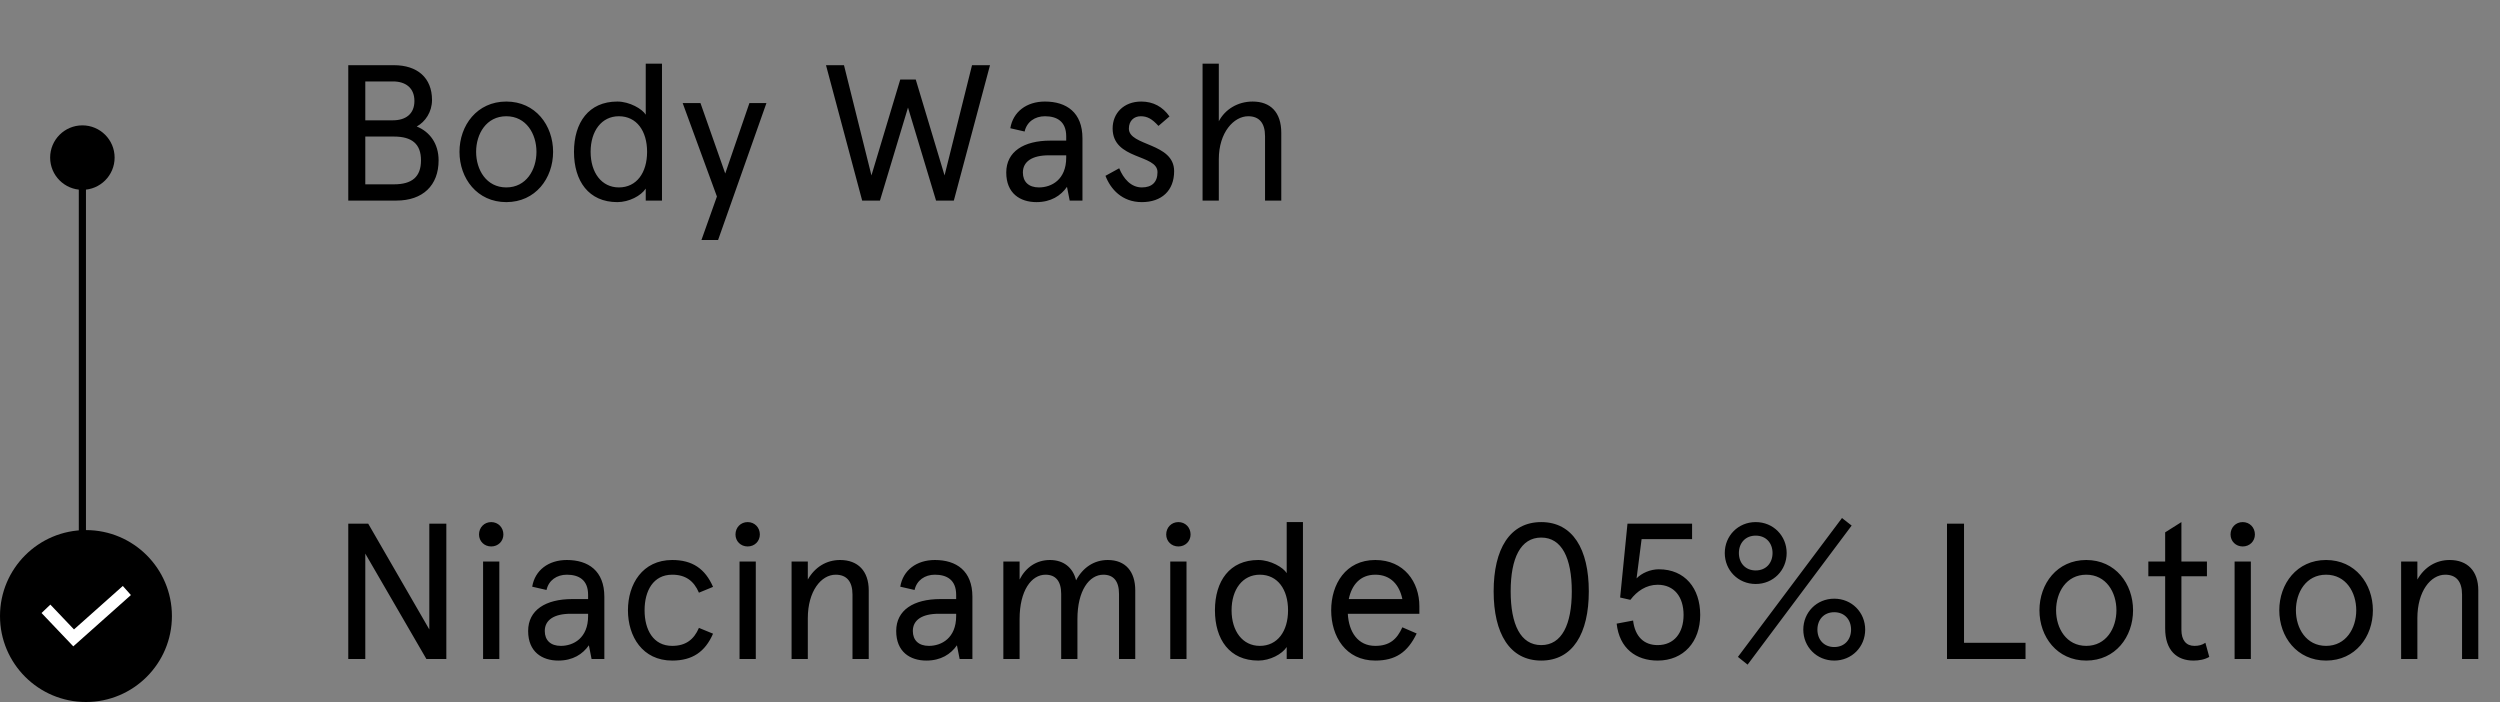 <?xml version="1.0" encoding="UTF-8"?>
<svg width="349px" height="98px" viewBox="0 0 349 98" version="1.1" xmlns="http://www.w3.org/2000/svg" xmlns:xlink="http://www.w3.org/1999/xlink">
    <rect x="0" y="0" width="349" height="98" fill="#808080" stroke="none"/>
    <title>Group 7</title>
    <g id="Shape" stroke="none" stroke-width="1" fill="none" fill-rule="evenodd">
        <g id="Niacinamide-05-Body-Lotion-180g-(311-C)-Monocarton" transform="translate(-1172, -909)">
            <g id="Group-7" transform="translate(1172, 909)">
                <line x1="11.5" y1="21" x2="11.5" y2="94.5" id="Vector-6" stroke="#000000"></line>
                <circle id="Ellipse-4" fill="#000000" fill-rule="nonzero" cx="11.5" cy="22" r="4.5"></circle>
                <g id="Group-134" transform="translate(0, 74)">
                    <circle id="Ellipse-6" fill="#000000" fill-rule="nonzero" cx="12" cy="12" r="12"></circle>
                    <polyline id="Path" stroke="#FFFFFF" stroke-width="1.7" stroke-linecap="square" points="17.075 9 10.28 15.05 7 11.604"></polyline>
                </g>
                <path d="M55.342,28 C59.014,28 61.228,25.894 61.228,22.384 C61.228,20.035 59.986,18.388 58.177,17.659 C59.365,17.011 60.31,15.634 60.31,13.96 C60.31,10.855 58.258,9.1 54.991,9.1 L48.619,9.1 L48.619,28 L55.342,28 Z M54.856,16.795 L50.995,16.795 L50.995,11.368 L54.856,11.368 C56.611,11.368 57.853,12.259 57.853,14.095 C57.853,15.931 56.611,16.795 54.856,16.795 Z M54.991,25.732 L50.995,25.732 L50.995,19.063 L54.991,19.063 C57.502,19.063 58.771,20.089 58.771,22.384 C58.771,24.706 57.502,25.732 54.991,25.732 Z M70.678,28.216 C74.755,28.216 77.212,24.895 77.212,21.196 C77.212,17.497 74.755,14.176 70.678,14.176 C66.601,14.176 64.144,17.497 64.144,21.196 C64.144,24.895 66.601,28.216 70.678,28.216 Z M70.678,26.164 C67.897,26.164 66.466,23.707 66.466,21.196 C66.466,18.685 67.897,16.228 70.678,16.228 C73.459,16.228 74.89,18.685 74.89,21.196 C74.89,23.707 73.459,26.164 70.678,26.164 Z M86.176,28.216 C87.823,28.216 89.497,27.325 90.145,26.326 L90.145,28 L92.413,28 L92.413,8.884 L90.145,8.884 L90.145,16.012 C89.686,15.229 87.904,14.176 86.176,14.176 C82.18,14.176 80.128,17.119 80.128,21.196 C80.128,25.273 82.18,28.216 86.176,28.216 Z M86.392,26.164 C83.989,26.164 82.45,24.112 82.45,21.196 C82.45,18.28 83.989,16.228 86.392,16.228 C88.876,16.228 90.334,18.28 90.334,21.196 C90.334,24.112 88.876,26.164 86.392,26.164 Z M100.243,33.508 L106.993,14.392 L104.617,14.392 L101.242,24.22 L97.786,14.392 L95.302,14.392 L100.081,27.433 L97.921,33.508 L100.243,33.508 Z M122.842,28 L126.757,15.013 L130.672,28 L133.156,28 L138.205,9.1 L135.694,9.1 L131.86,24.49 L127.837,11.098 L125.677,11.098 L121.654,24.49 L117.82,9.1 L115.309,9.1 L120.358,28 L122.842,28 Z M144.685,28.216 C146.71,28.216 148.087,27.325 148.951,26.083 L149.329,28 L151.111,28 L151.111,19.306 C151.111,15.688 148.87,14.176 145.873,14.176 C143.308,14.176 141.418,15.607 141.04,17.902 L143.038,18.361 C143.335,17.011 144.469,16.228 145.873,16.228 C147.52,16.228 148.843,16.93 148.843,19.036 L148.843,19.63 L146.629,19.63 C142.903,19.63 140.473,21.169 140.473,24.085 C140.473,27.001 142.417,28.216 144.685,28.216 Z M145.036,26.164 C143.605,26.164 142.795,25.381 142.795,24.085 C142.795,22.546 144.091,21.682 146.413,21.682 L148.843,21.682 L148.843,22.006 C148.843,25.084 146.791,26.164 145.036,26.164 Z M159.4,28.216 C162.154,28.216 163.909,26.623 163.909,23.896 C163.909,19.9 157.591,20.413 157.591,17.956 C157.591,16.849 158.32,16.228 159.238,16.228 C160.183,16.228 160.831,16.606 161.722,17.578 L163.261,16.255 C162.316,14.905 160.993,14.176 159.319,14.176 C156.862,14.176 155.323,15.823 155.323,17.929 C155.323,22.357 161.587,21.493 161.587,24.031 C161.587,25.462 160.777,26.164 159.4,26.164 C157.888,26.164 156.835,24.949 156.241,23.491 L154.324,24.544 C155.026,26.38 156.619,28.216 159.4,28.216 Z M170.146,28 L170.146,22.222 C170.146,18.469 172.252,16.228 174.25,16.228 C175.762,16.228 176.599,17.146 176.599,19.009 L176.599,28 L178.867,28 L178.867,18.55 C178.867,15.661 177.355,14.176 174.871,14.176 C172.765,14.176 171.01,15.283 170.146,16.93 L170.146,8.884 L167.878,8.884 L167.878,28 L170.146,28 Z" id="BodyWash" fill="#000000" fill-rule="nonzero"></path>
                <path d="M50.995,92 L50.995,77.285 L59.527,92 L62.308,92 L62.308,73.1 L59.932,73.1 L59.932,87.869 L51.4,73.1 L48.619,73.1 L48.619,92 L50.995,92 Z M68.572,76.286 C69.544,76.286 70.273,75.557 70.273,74.612 C70.273,73.64 69.544,72.884 68.572,72.884 C67.6,72.884 66.871,73.64 66.871,74.612 C66.871,75.557 67.6,76.286 68.572,76.286 Z M69.706,92 L69.706,78.392 L67.438,78.392 L67.438,92 L69.706,92 Z M77.941,92.216 C79.966,92.216 81.343,91.325 82.207,90.083 L82.585,92 L84.367,92 L84.367,83.306 C84.367,79.688 82.126,78.176 79.129,78.176 C76.564,78.176 74.674,79.607 74.296,81.902 L76.294,82.361 C76.591,81.011 77.725,80.228 79.129,80.228 C80.776,80.228 82.099,80.93 82.099,83.036 L82.099,83.63 L79.885,83.63 C76.159,83.63 73.729,85.169 73.729,88.085 C73.729,91.001 75.673,92.216 77.941,92.216 Z M78.292,90.164 C76.861,90.164 76.051,89.381 76.051,88.085 C76.051,86.546 77.347,85.682 79.669,85.682 L82.099,85.682 L82.099,86.006 C82.099,89.084 80.047,90.164 78.292,90.164 Z M93.844,92.216 C96.652,92.216 98.434,91.001 99.541,88.463 L97.57,87.653 C96.868,89.3 95.707,90.164 93.844,90.164 C91.198,90.164 89.983,87.923 89.983,85.196 C89.983,82.469 91.198,80.228 93.844,80.228 C95.707,80.228 96.868,81.092 97.57,82.739 L99.541,81.929 C98.434,79.391 96.652,78.176 93.844,78.176 C89.686,78.176 87.661,81.551 87.661,85.196 C87.661,88.841 89.686,92.216 93.844,92.216 Z M104.374,76.286 C105.346,76.286 106.075,75.557 106.075,74.612 C106.075,73.64 105.346,72.884 104.374,72.884 C103.402,72.884 102.673,73.64 102.673,74.612 C102.673,75.557 103.402,76.286 104.374,76.286 Z M105.508,92 L105.508,78.392 L103.24,78.392 L103.24,92 L105.508,92 Z M112.771,92 L112.771,86.303 C112.771,82.523 114.634,80.228 116.659,80.228 C118.171,80.228 119.008,81.146 119.008,83.009 L119.008,92 L121.276,92 L121.276,82.415 C121.276,79.715 119.764,78.176 117.28,78.176 C115.39,78.176 113.77,79.148 112.771,80.903 L112.771,78.392 L110.503,78.392 L110.503,92 L112.771,92 Z M129.322,92.216 C131.347,92.216 132.724,91.325 133.588,90.083 L133.966,92 L135.748,92 L135.748,83.306 C135.748,79.688 133.507,78.176 130.51,78.176 C127.945,78.176 126.055,79.607 125.677,81.902 L127.675,82.361 C127.972,81.011 129.106,80.228 130.51,80.228 C132.157,80.228 133.48,80.93 133.48,83.036 L133.48,83.63 L131.266,83.63 C127.54,83.63 125.11,85.169 125.11,88.085 C125.11,91.001 127.054,92.216 129.322,92.216 Z M129.673,90.164 C128.242,90.164 127.432,89.381 127.432,88.085 C127.432,86.546 128.728,85.682 131.05,85.682 L133.48,85.682 L133.48,86.006 C133.48,89.084 131.428,90.164 129.673,90.164 Z M142.336,92 L142.336,86.411 C142.336,82.442 143.983,80.228 145.954,80.228 C147.385,80.228 148.141,81.146 148.141,82.901 L148.141,92 L150.409,92 L150.409,86.411 C150.409,82.442 152.056,80.228 154.027,80.228 C155.458,80.228 156.214,81.146 156.214,82.901 L156.214,92 L158.482,92 L158.482,82.415 C158.482,79.796 157.132,78.176 154.648,78.176 C152.731,78.176 151.165,79.229 150.22,81.011 C149.788,79.229 148.465,78.176 146.575,78.176 C144.685,78.176 143.2,79.202 142.336,80.903 L142.336,78.392 L140.068,78.392 L140.068,92 L142.336,92 Z M164.503,76.286 C165.475,76.286 166.204,75.557 166.204,74.612 C166.204,73.64 165.475,72.884 164.503,72.884 C163.531,72.884 162.802,73.64 162.802,74.612 C162.802,75.557 163.531,76.286 164.503,76.286 Z M165.637,92 L165.637,78.392 L163.369,78.392 L163.369,92 L165.637,92 Z M175.654,92.216 C177.301,92.216 178.975,91.325 179.623,90.326 L179.623,92 L181.891,92 L181.891,72.884 L179.623,72.884 L179.623,80.012 C179.164,79.229 177.382,78.176 175.654,78.176 C171.658,78.176 169.606,81.119 169.606,85.196 C169.606,89.273 171.658,92.216 175.654,92.216 Z M175.87,90.164 C173.467,90.164 171.928,88.112 171.928,85.196 C171.928,82.28 173.467,80.228 175.87,80.228 C178.354,80.228 179.812,82.28 179.812,85.196 C179.812,88.112 178.354,90.164 175.87,90.164 Z M191.989,92.216 C194.797,92.216 196.498,91.082 197.767,88.436 L195.769,87.572 C195.013,89.246 193.987,90.164 191.989,90.164 C189.532,90.164 188.29,88.193 188.155,85.682 L198.145,85.682 L198.145,84.629 C198.145,81.254 196.012,78.176 191.989,78.176 C187.858,78.176 185.833,81.551 185.833,85.196 C185.833,88.841 187.858,92.216 191.989,92.216 Z M195.769,83.63 L188.29,83.63 C188.695,81.659 189.883,80.228 191.989,80.228 C194.176,80.228 195.364,81.686 195.769,83.63 Z M215.155,92.216 C219.556,92.216 221.797,88.436 221.797,82.55 C221.797,76.664 219.556,72.884 215.155,72.884 C210.754,72.884 208.513,76.664 208.513,82.55 C208.513,88.436 210.754,92.216 215.155,92.216 Z M215.155,90.056 C212.266,90.056 210.889,87.167 210.889,82.55 C210.889,77.933 212.266,75.044 215.155,75.044 C218.044,75.044 219.421,77.933 219.421,82.55 C219.421,87.167 218.044,90.056 215.155,90.056 Z M231.409,92.216 C235.054,92.216 237.349,89.57 237.349,85.844 C237.349,82.118 235.216,79.472 231.571,79.472 C230.383,79.472 229.168,80.012 228.466,80.741 L229.168,75.26 L236.215,75.26 L236.215,73.1 L227.197,73.1 L226.171,83.414 L227.602,83.738 C228.52,82.523 229.816,81.632 231.409,81.632 C233.731,81.632 235.027,83.333 235.027,85.844 C235.027,88.355 233.704,90.056 231.409,90.056 C229.519,90.056 228.25,88.895 227.98,86.627 L225.685,87.059 C226.063,90.515 228.385,92.216 231.409,92.216 Z M243.964,92.783 L258.49,73.37 L257.14,72.317 L242.614,91.703 L243.964,92.783 Z M245.098,81.524 C247.555,81.524 249.418,79.607 249.418,77.204 C249.418,74.801 247.555,72.884 245.098,72.884 C242.641,72.884 240.778,74.801 240.778,77.204 C240.778,79.607 242.641,81.524 245.098,81.524 Z M245.098,79.634 C243.64,79.634 242.749,78.581 242.749,77.204 C242.749,75.827 243.64,74.774 245.098,74.774 C246.556,74.774 247.447,75.827 247.447,77.204 C247.447,78.581 246.556,79.634 245.098,79.634 Z M256.06,92.216 C258.517,92.216 260.38,90.299 260.38,87.896 C260.38,85.493 258.517,83.576 256.06,83.576 C253.603,83.576 251.74,85.493 251.74,87.896 C251.74,90.299 253.603,92.216 256.06,92.216 Z M256.06,90.326 C254.602,90.326 253.711,89.273 253.711,87.896 C253.711,86.519 254.602,85.466 256.06,85.466 C257.518,85.466 258.409,86.519 258.409,87.896 C258.409,89.273 257.518,90.326 256.06,90.326 Z M282.763,92 L282.763,89.732 L274.177,89.732 L274.177,73.1 L271.801,73.1 L271.801,92 L282.763,92 Z M291.241,92.216 C295.318,92.216 297.775,88.895 297.775,85.196 C297.775,81.497 295.318,78.176 291.241,78.176 C287.164,78.176 284.707,81.497 284.707,85.196 C284.707,88.895 287.164,92.216 291.241,92.216 Z M291.241,90.164 C288.46,90.164 287.029,87.707 287.029,85.196 C287.029,82.685 288.46,80.228 291.241,80.228 C294.022,80.228 295.453,82.685 295.453,85.196 C295.453,87.707 294.022,90.164 291.241,90.164 Z M306.199,92.216 C306.982,92.216 307.765,92.081 308.413,91.703 L307.873,89.732 C307.387,90.056 306.928,90.164 306.334,90.164 C305.2,90.164 304.525,89.381 304.525,87.923 L304.525,80.444 L308.089,80.444 L308.089,78.392 L304.525,78.392 L304.525,72.884 L302.257,74.315 L302.257,78.392 L299.908,78.392 L299.908,80.444 L302.257,80.444 L302.257,87.734 C302.257,90.812 303.904,92.216 306.199,92.216 Z M313.084,76.286 C314.056,76.286 314.785,75.557 314.785,74.612 C314.785,73.64 314.056,72.884 313.084,72.884 C312.112,72.884 311.383,73.64 311.383,74.612 C311.383,75.557 312.112,76.286 313.084,76.286 Z M314.218,92 L314.218,78.392 L311.95,78.392 L311.95,92 L314.218,92 Z M324.721,92.216 C328.798,92.216 331.255,88.895 331.255,85.196 C331.255,81.497 328.798,78.176 324.721,78.176 C320.644,78.176 318.187,81.497 318.187,85.196 C318.187,88.895 320.644,92.216 324.721,92.216 Z M324.721,90.164 C321.94,90.164 320.509,87.707 320.509,85.196 C320.509,82.685 321.94,80.228 324.721,80.228 C327.502,80.228 328.933,82.685 328.933,85.196 C328.933,87.707 327.502,90.164 324.721,90.164 Z M337.465,92 L337.465,86.303 C337.465,82.523 339.328,80.228 341.353,80.228 C342.865,80.228 343.702,81.146 343.702,83.009 L343.702,92 L345.97,92 L345.97,82.415 C345.97,79.715 344.458,78.176 341.974,78.176 C340.084,78.176 338.464,79.148 337.465,80.903 L337.465,78.392 L335.197,78.392 L335.197,92 L337.465,92 Z" id="Niacinamide05%Lotion" fill="#000000" fill-rule="nonzero"></path>
            </g>
        </g>
    </g>
</svg>